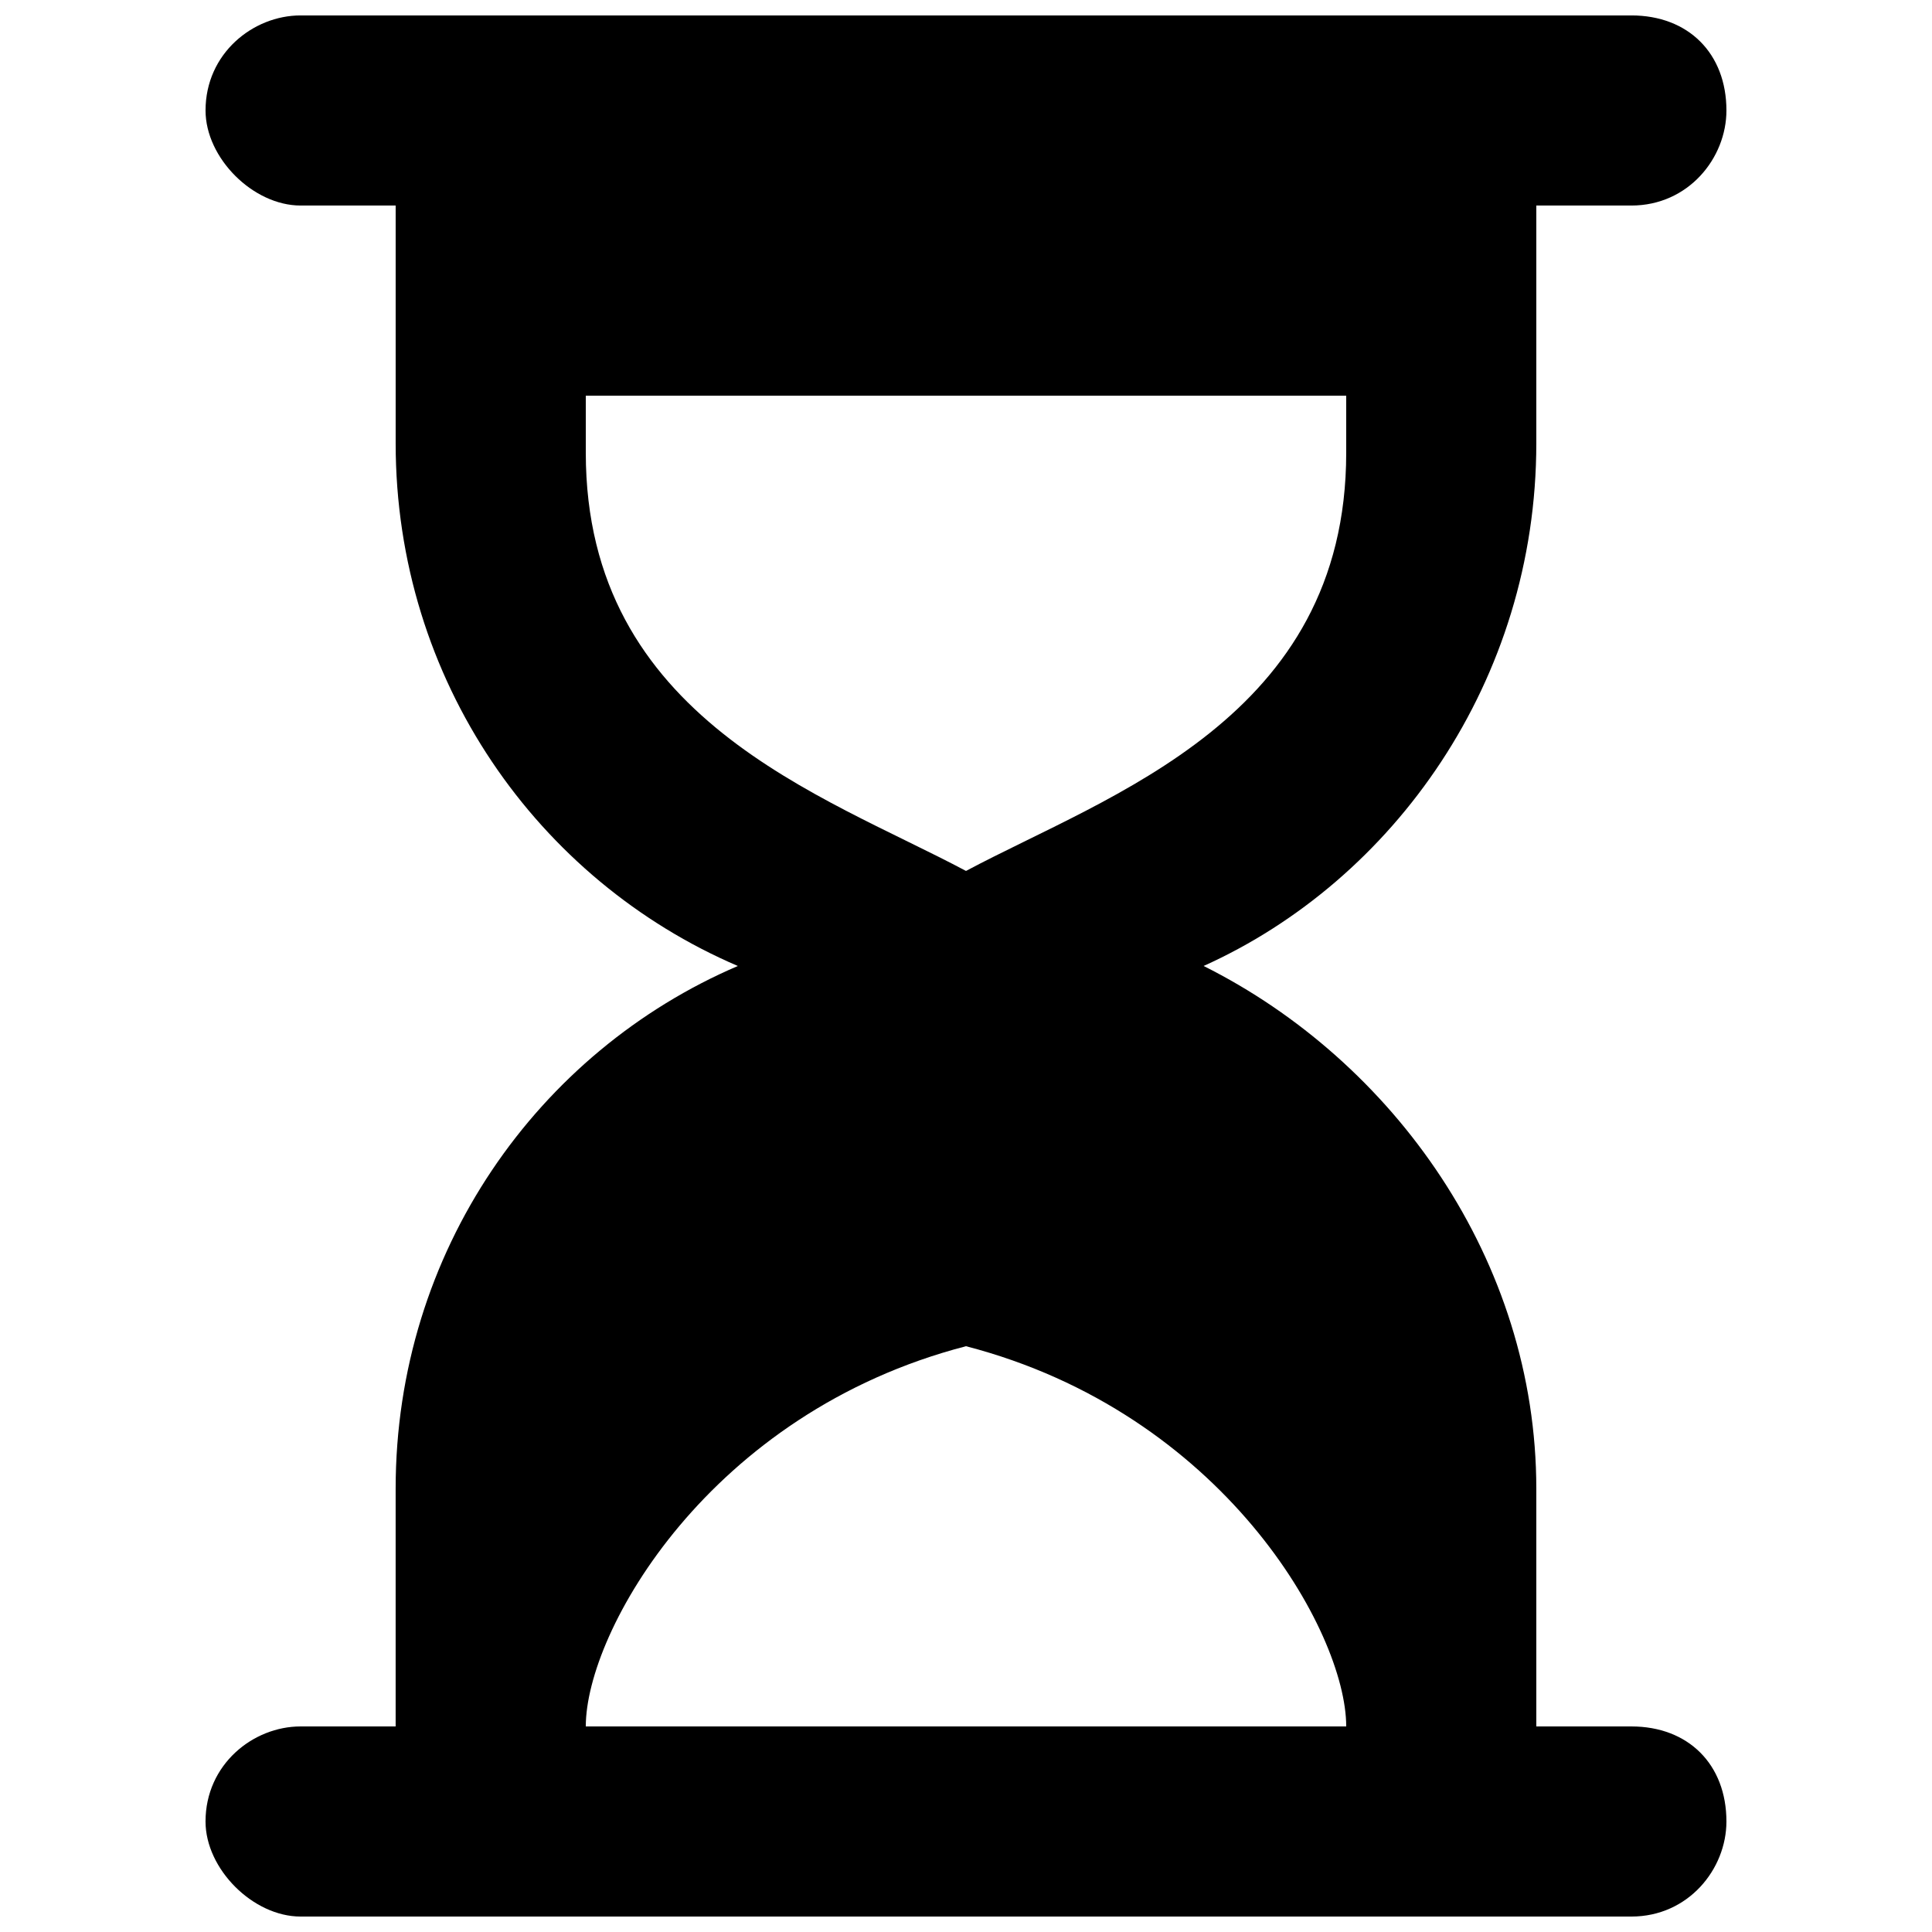 <?xml version="1.0" encoding="UTF-8"?>
<!-- Uploaded to: SVG Repo, www.svgrepo.com, Generator: SVG Repo Mixer Tools -->
<svg width="800px" height="800px" version="1.1" viewBox="144 144 512 512" xmlns="http://www.w3.org/2000/svg">
 <defs>
  <clipPath id="a">
   <path d="m198 148.09h404v503.81h-404z"/>
  </clipPath>
 </defs>
 <g clip-path="url(#a)">
  <path d="m576.33 601.52h-25.191v-62.977c0-60.457-37.785-113.36-88.168-138.55 50.383-22.672 88.168-75.574 88.168-138.55v-62.973h25.191c15.113 0 25.191-12.594 25.191-25.191 0-15.113-10.078-25.191-25.191-25.191h-352.67c-12.594 0-25.188 10.078-25.188 25.191 0 12.594 12.594 25.191 25.191 25.191h25.191v62.977c-0.004 62.973 37.781 115.88 90.684 138.55-52.902 22.672-90.688 75.57-90.688 138.55v62.977h-25.191c-12.594 0-25.191 10.078-25.191 25.191 0 12.594 12.594 25.191 25.191 25.191h352.67c15.113 0 25.191-12.594 25.191-25.191 0-15.117-10.078-25.191-25.191-25.191zm-277.09-337.55v-15.113h201.52v15.113c0 70.535-62.977 90.688-100.76 110.84-37.789-20.152-100.76-40.305-100.76-110.84zm0 337.55c0-25.191 32.746-83.129 100.76-100.76 68.016 17.633 100.76 75.57 100.76 100.76z"/>
 </g>
</svg>